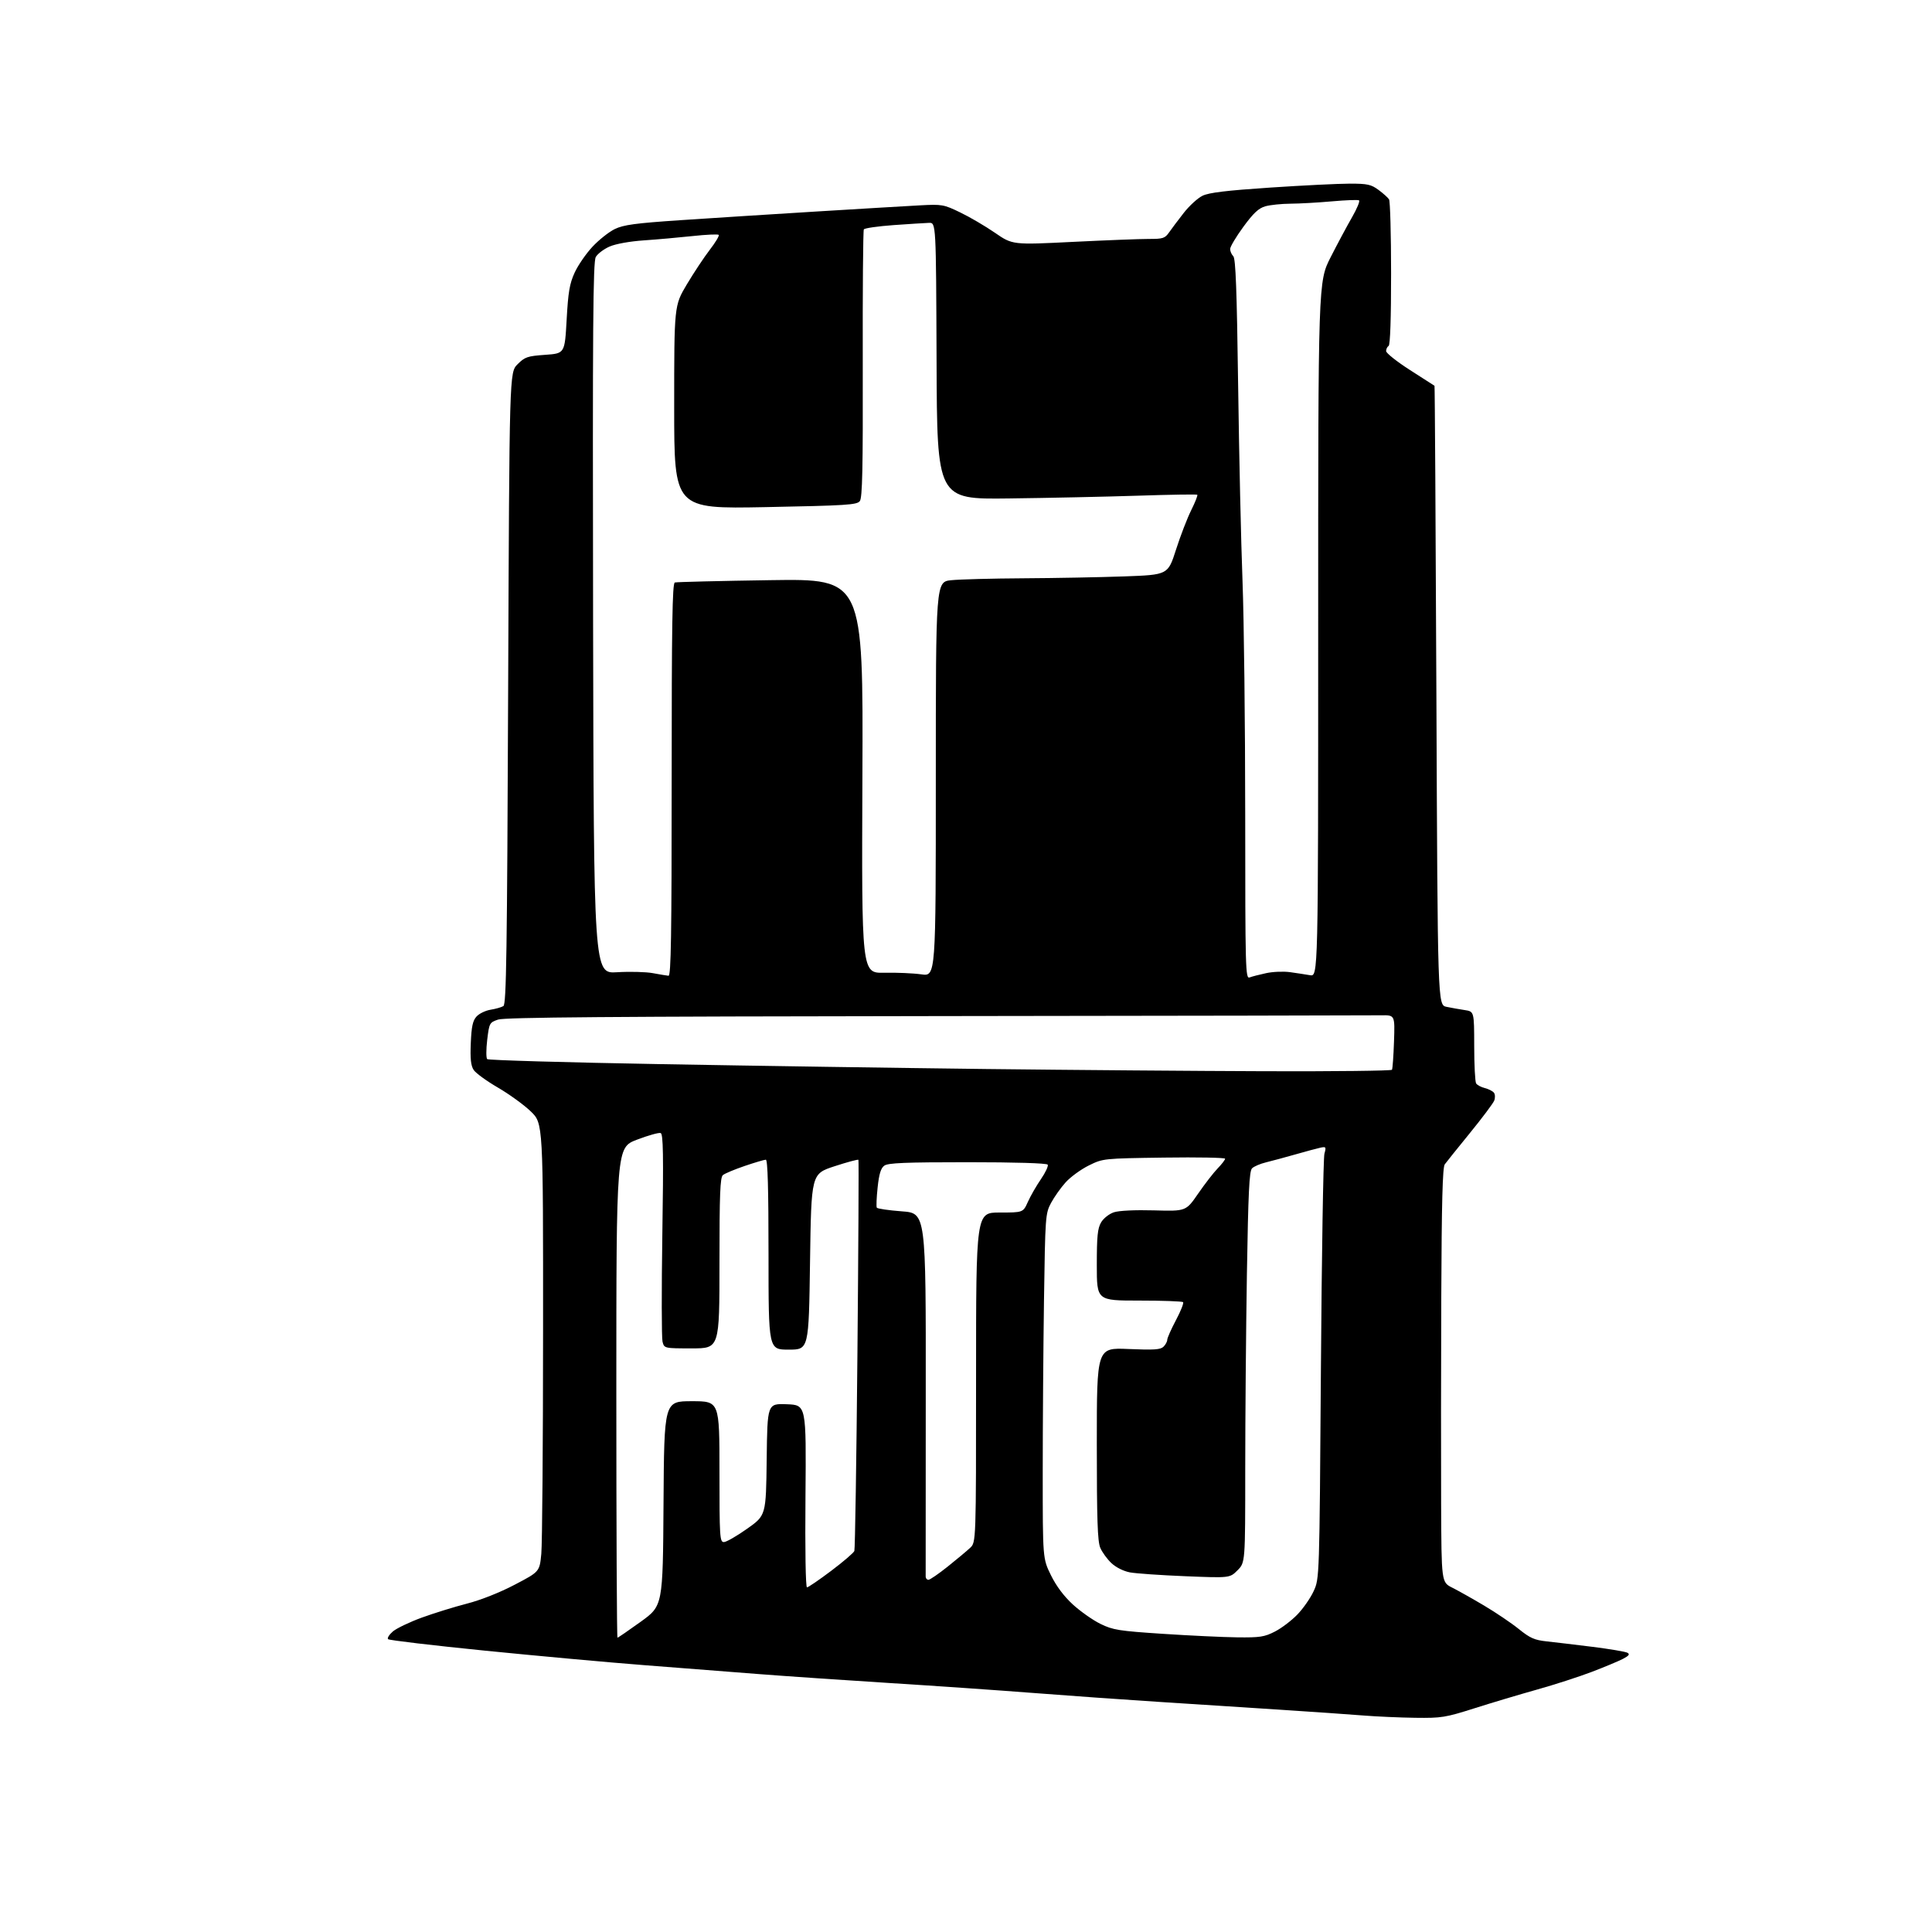 <?xml version="1.0" encoding="UTF-8" standalone="no"?>
<svg 
  version="1.1" 
  xmlns="http://www.w3.org/2000/svg" 
  xmlns:xlink="http://www.w3.org/1999/xlink" 
  xmlns:svg="http://www.w3.org/2000/svg"
  xmlns:rdf="http://www.w3.org/1999/02/22-rdf-syntax-ns#"
  xmlns:cc="http://creativecommons.org/ns#"
  xmlns:dc="http://purl.org/dc/elements/1.1/"
  viewBox="0 0 768 768"
  width="768"
  height="768"
>
<style>svg {background-color: white; }</style>"
<path stroke="none" fill="black" fill-rule="evenodd" d="M562.62,682.85C556.51,682.77 547.23,682.36 542.00,681.94C536.77,681.52 521.48,680.45 508.00,679.58C494.52,678.70 472.93,677.30 460.00,676.48C447.07,675.65 425.02,674.09 411.00,673.00C396.98,671.91 371.10,670.12 353.50,669.02C335.90,667.91 312.73,666.33 302.00,665.50C291.27,664.66 270.80,663.07 256.50,661.96C242.20,660.86 213.52,658.24 192.77,656.16C172.02,654.08 154.69,652.03 154.27,651.60C153.85,651.18 154.70,649.80 156.16,648.54C157.62,647.29 162.79,644.81 167.66,643.03C172.52,641.26 180.60,638.76 185.60,637.47C191.07,636.07 198.66,633.07 204.60,629.95C214.50,624.77 214.50,624.77 215.18,617.63C215.55,613.71 215.87,573.61 215.88,528.52C215.91,446.55 215.91,446.55 211.00,441.81C208.30,439.21 202.42,434.95 197.94,432.34C193.46,429.74 189.11,426.58 188.29,425.32C187.18,423.62 186.88,420.89 187.15,414.62C187.42,408.07 187.92,405.74 189.42,404.09C190.47,402.92 193.00,401.70 195.03,401.38C197.06,401.05 199.35,400.40 200.11,399.93C201.28,399.21 201.58,379.15 202.00,273.56C202.50,148.04 202.50,148.04 205.72,144.82C208.65,141.89 209.63,141.55 216.72,141.05C224.50,140.50 224.50,140.50 225.25,127.10C225.86,116.06 226.42,112.76 228.43,108.38C229.76,105.46 232.96,100.82 235.53,98.07C238.09,95.33 242.09,92.16 244.41,91.04C247.88,89.37 252.57,88.73 270.57,87.52C282.63,86.71 306.90,85.16 324.50,84.08C342.10,83.00 360.63,81.90 365.67,81.63C374.47,81.16 375.13,81.27 381.67,84.43C385.43,86.23 391.65,89.88 395.50,92.53C402.50,97.35 402.50,97.35 426.50,96.15C439.70,95.50 453.29,94.97 456.70,94.98C462.26,95.00 463.09,94.73 464.70,92.42C465.69,90.99 468.31,87.51 470.53,84.67C472.74,81.82 476.12,78.74 478.03,77.81C480.61,76.56 487.51,75.73 505.01,74.56C517.94,73.70 532.14,73.00 536.57,73.00C543.57,73.00 545.05,73.32 547.99,75.50C549.85,76.87 551.73,78.56 552.17,79.25C552.61,79.94 552.98,93.19 552.98,108.69C552.99,126.42 552.63,137.11 552.00,137.50C551.45,137.84 551.00,138.77 551.00,139.56C551.00,140.36 555.27,143.75 560.50,147.10C565.73,150.45 570.11,153.26 570.24,153.35C570.37,153.43 570.71,208.85 570.99,276.50C571.50,399.50 571.50,399.50 575.00,400.23C576.92,400.63 580.19,401.21 582.25,401.52C586.00,402.09 586.00,402.09 586.02,415.80C586.02,423.33 586.37,430.03 586.78,430.67C587.18,431.31 588.73,432.15 590.22,432.52C591.70,432.89 593.33,433.71 593.84,434.35C594.35,434.98 594.41,436.40 593.98,437.50C593.55,438.60 589.21,444.38 584.35,450.35C579.48,456.32 574.97,461.95 574.31,462.85C573.44,464.06 573.08,478.03 572.93,515.50C572.82,543.55 572.80,580.55 572.87,597.73C573.00,628.96 573.00,628.96 577.25,631.10C579.59,632.27 585.33,635.50 590.00,638.27C594.67,641.05 600.88,645.24 603.78,647.59C608.19,651.16 610.01,651.96 614.78,652.47C617.93,652.81 626.12,653.78 633.00,654.64C639.88,655.50 646.14,656.56 646.92,656.99C647.99,657.58 647.55,658.18 645.12,659.44C643.35,660.36 637.76,662.69 632.70,664.62C627.64,666.55 617.88,669.71 611.00,671.63C604.12,673.56 592.93,676.90 586.12,679.07C574.56,682.74 573.01,682.99 562.62,682.85zM245.46,651.00C245.71,651.00 249.87,648.15 254.71,644.66C263.50,638.31 263.50,638.31 263.76,597.66C264.02,557.00 264.02,557.00 275.01,557.00C286.00,557.00 286.00,557.00 286.00,585.00C286.00,611.03 286.12,613.00 287.76,613.00C288.72,613.00 292.88,610.61 297.01,607.69C304.50,602.39 304.50,602.39 304.77,580.15C305.04,557.92 305.04,557.92 312.77,558.21C320.50,558.50 320.50,558.50 320.19,594.75C320.00,616.08 320.25,631.00 320.79,631.00C321.29,631.00 325.61,628.04 330.41,624.43C335.20,620.82 339.34,617.27 339.62,616.54C339.90,615.81 340.45,580.63 340.84,538.36C341.23,496.09 341.41,461.30 341.24,461.05C341.07,460.80 336.79,461.96 331.72,463.61C322.50,466.63 322.50,466.63 322.00,501.56C321.50,536.50 321.50,536.50 313.50,536.50C305.50,536.50 305.50,536.50 305.50,498.75C305.50,472.50 305.17,461.00 304.43,461.00C303.83,461.00 300.06,462.12 296.05,463.48C292.03,464.85 288.13,466.48 287.37,467.11C286.26,468.03 286.00,474.64 286.00,502.12C286.00,536.00 286.00,536.00 275.02,536.00C264.04,536.00 264.04,536.00 263.36,533.31C262.99,531.82 262.96,512.68 263.29,490.76C263.78,459.05 263.64,450.80 262.63,450.41C261.94,450.14 257.68,451.33 253.18,453.05C245.00,456.18 245.00,456.18 245.00,553.59C245.00,607.16 245.20,651.00 245.46,651.00zM491.78,650.87C500.84,650.98 502.63,650.71 506.78,648.58C509.38,647.26 513.39,644.22 515.70,641.83C518.01,639.45 520.94,635.25 522.20,632.50C524.50,627.50 524.50,627.50 525.08,544.50C525.40,498.85 526.03,460.20 526.48,458.61C527.23,455.92 527.11,455.75 524.89,456.22C523.58,456.50 519.12,457.70 515.00,458.88C510.88,460.05 505.61,461.48 503.30,462.04C500.98,462.60 498.47,463.67 497.71,464.43C496.60,465.54 496.20,473.91 495.66,506.57C495.30,528.99 495.00,563.94 495.00,584.24C495.00,621.15 495.00,621.15 491.93,624.22C488.87,627.29 488.87,627.29 471.18,626.57C461.46,626.18 451.56,625.49 449.18,625.05C446.63,624.57 443.62,623.07 441.81,621.37C440.13,619.79 438.13,617.05 437.38,615.28C436.29,612.74 436.00,604.08 436.00,573.89C436.00,535.71 436.00,535.71 448.53,536.25C458.74,536.69 461.34,536.52 462.53,535.32C463.34,534.52 464.00,533.28 464.00,532.58C464.00,531.88 465.56,528.37 467.46,524.78C469.37,521.19 470.64,517.97 470.29,517.63C469.95,517.28 462.09,517.00 452.83,517.00C436.00,517.00 436.00,517.00 436.00,502.90C436.00,491.40 436.31,488.28 437.71,485.91C438.68,484.28 440.90,482.53 442.80,481.90C444.85,481.23 451.20,480.93 458.81,481.14C471.44,481.50 471.44,481.50 476.26,474.51C478.91,470.66 482.41,466.14 484.04,464.46C485.67,462.78 487.00,461.05 487.00,460.61C487.00,460.18 476.09,459.97 462.75,460.16C438.57,460.50 438.48,460.51 432.84,463.28C429.73,464.81 425.58,467.83 423.63,469.98C421.68,472.14 419.06,475.84 417.80,478.20C415.57,482.38 415.49,483.45 415.00,517.00C414.73,535.98 414.50,566.81 414.50,585.52C414.50,619.54 414.50,619.54 417.77,626.19C419.92,630.55 422.94,634.57 426.52,637.85C429.54,640.60 434.46,644.06 437.47,645.53C442.41,647.95 444.77,648.32 462.21,649.47C472.82,650.17 486.13,650.80 491.78,650.87zM369.07,628.00C369.66,628.00 373.10,625.64 376.72,622.75C380.33,619.86 384.35,616.51 385.64,615.30C388.00,613.09 388.00,613.09 388.00,547.55C388.00,482.00 388.00,482.00 397.35,482.00C406.70,482.00 406.70,482.00 408.60,477.76C409.64,475.43 411.98,471.36 413.79,468.73C415.60,466.09 416.81,463.50 416.48,462.97C416.12,462.38 403.69,462.00 384.63,462.00C359.80,462.00 353.00,462.28 351.51,463.37C350.14,464.37 349.44,466.68 348.87,472.03C348.44,476.05 348.29,479.66 348.54,480.07C348.80,480.48 353.29,481.14 358.53,481.53C368.06,482.24 368.06,482.24 368.00,553.87C367.96,593.27 367.95,626.06 367.97,626.75C367.99,627.44 368.48,628.00 369.07,628.00zM503.19,425.83C530.52,425.92 553.08,425.66 553.33,425.25C553.58,424.84 553.94,419.77 554.14,414.00C554.50,403.50 554.50,403.50 549.00,403.60C545.98,403.66 466.55,403.80 372.50,403.91C242.91,404.06 200.65,404.40 198.00,405.30C194.59,406.47 194.48,406.67 193.67,413.37C193.22,417.15 193.22,420.60 193.67,421.02C194.13,421.45 225.10,422.35 262.50,423.01C299.90,423.68 358.18,424.55 392.00,424.95C425.82,425.34 475.86,425.74 503.19,425.83zM496.75,388.54C497.71,388.17 500.67,387.41 503.33,386.84C505.99,386.26 510.27,386.09 512.83,386.45C515.40,386.81 518.96,387.35 520.75,387.66C524.00,388.22 524.00,388.22 524.00,250.09C524.00,111.96 524.00,111.96 528.96,102.23C531.68,96.88 535.52,89.72 537.48,86.32C539.43,82.92 540.68,79.92 540.23,79.64C539.79,79.37 534.95,79.55 529.47,80.04C523.98,80.53 516.58,80.95 513.00,80.97C509.43,80.99 504.93,81.46 503.00,82.00C500.32,82.76 498.28,84.67 494.25,90.17C491.36,94.12 489.00,98.09 489.00,98.98C489.00,99.87 489.56,101.16 490.25,101.85C491.20,102.80 491.66,115.23 492.18,153.30C492.55,180.91 493.34,215.88 493.92,231.00C494.50,246.12 494.98,287.91 494.99,323.86C495.00,385.66 495.10,389.18 496.75,388.54zM265.75,387.88C266.74,387.98 267.00,371.79 267.00,309.97C267.00,248.42 267.26,231.86 268.25,231.55C268.94,231.34 286.07,230.92 306.32,230.62C343.14,230.07 343.14,230.07 342.82,308.47C342.50,386.87 342.50,386.87 351.50,386.68C356.45,386.58 363.09,386.87 366.25,387.32C372.00,388.14 372.00,388.14 372.00,309.71C372.00,231.28 372.00,231.28 378.15,230.64C381.53,230.29 394.46,229.95 406.90,229.88C419.33,229.81 437.33,229.47 446.89,229.13C464.28,228.50 464.28,228.50 467.48,218.50C469.24,213.00 471.97,205.93 473.54,202.78C475.11,199.63 476.19,196.88 475.94,196.67C475.70,196.46 465.15,196.62 452.50,197.04C439.85,197.45 416.68,197.95 401.00,198.14C372.50,198.50 372.50,198.50 372.30,143.50C372.09,88.50 372.09,88.50 369.30,88.59C367.76,88.64 361.42,89.04 355.22,89.48C349.02,89.93 343.69,90.69 343.39,91.18C343.08,91.68 342.89,115.80 342.96,144.79C343.05,186.44 342.81,197.86 341.79,199.20C340.64,200.70 336.57,200.96 304.25,201.59C268.00,202.29 268.00,202.29 268.00,161.90C268.00,121.50 268.00,121.50 273.01,113.08C275.77,108.45 279.88,102.25 282.15,99.30C284.42,96.36 286.02,93.69 285.70,93.36C285.37,93.04 280.70,93.25 275.30,93.84C269.91,94.42 261.23,95.19 256.00,95.55C250.38,95.93 244.80,96.93 242.33,98.00C240.04,99.00 237.57,100.87 236.83,102.16C235.74,104.09 235.55,129.46 235.76,245.77C236.03,387.04 236.03,387.04 245.26,386.48C250.34,386.17 256.75,386.33 259.50,386.84C262.25,387.35 265.06,387.82 265.75,387.88z" />

</svg>